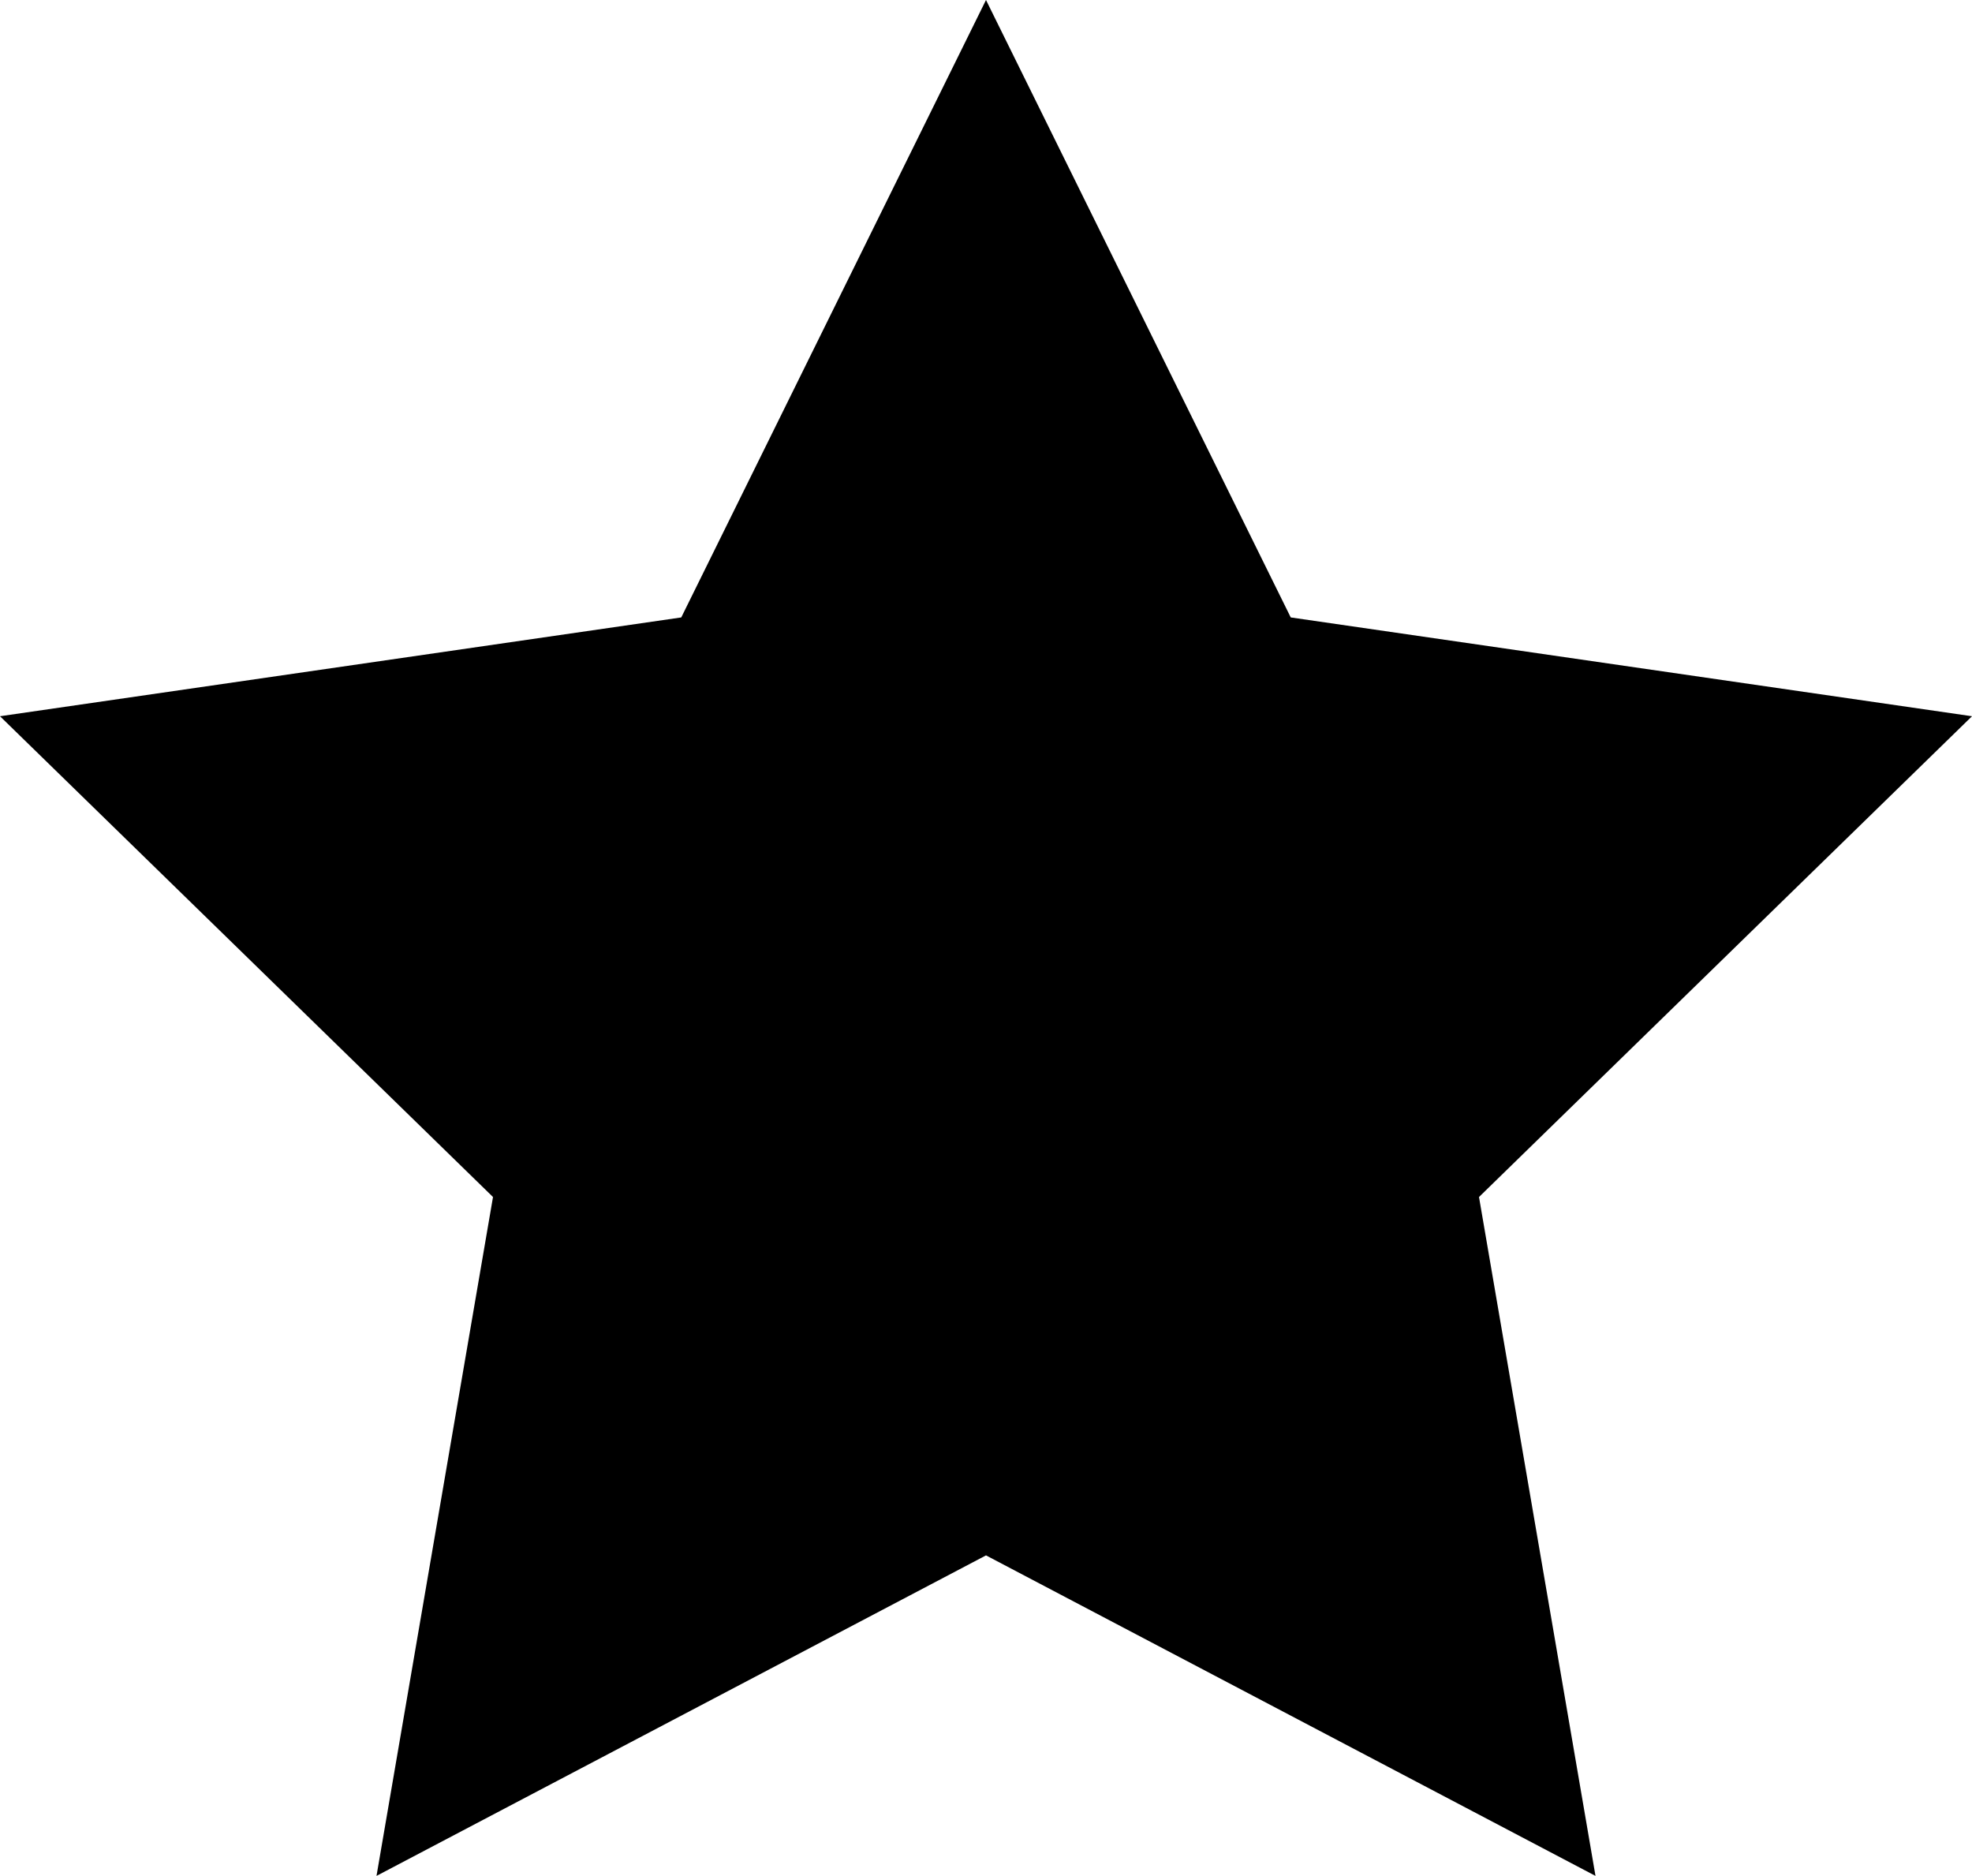 <?xml version="1.0" encoding="UTF-8"?>
<svg id="Layer_2" data-name="Layer 2" xmlns="http://www.w3.org/2000/svg" viewBox="0 0 40.12 38.16">
  <g id="member_quotes" data-name="member quotes">
    <polygon points="20.06 0 26.26 12.56 40.12 14.57 30.09 24.35 32.46 38.16 20.06 31.64 7.66 38.16 10.03 24.35 0 14.57 13.86 12.56 20.06 0"/>
  </g>
</svg>